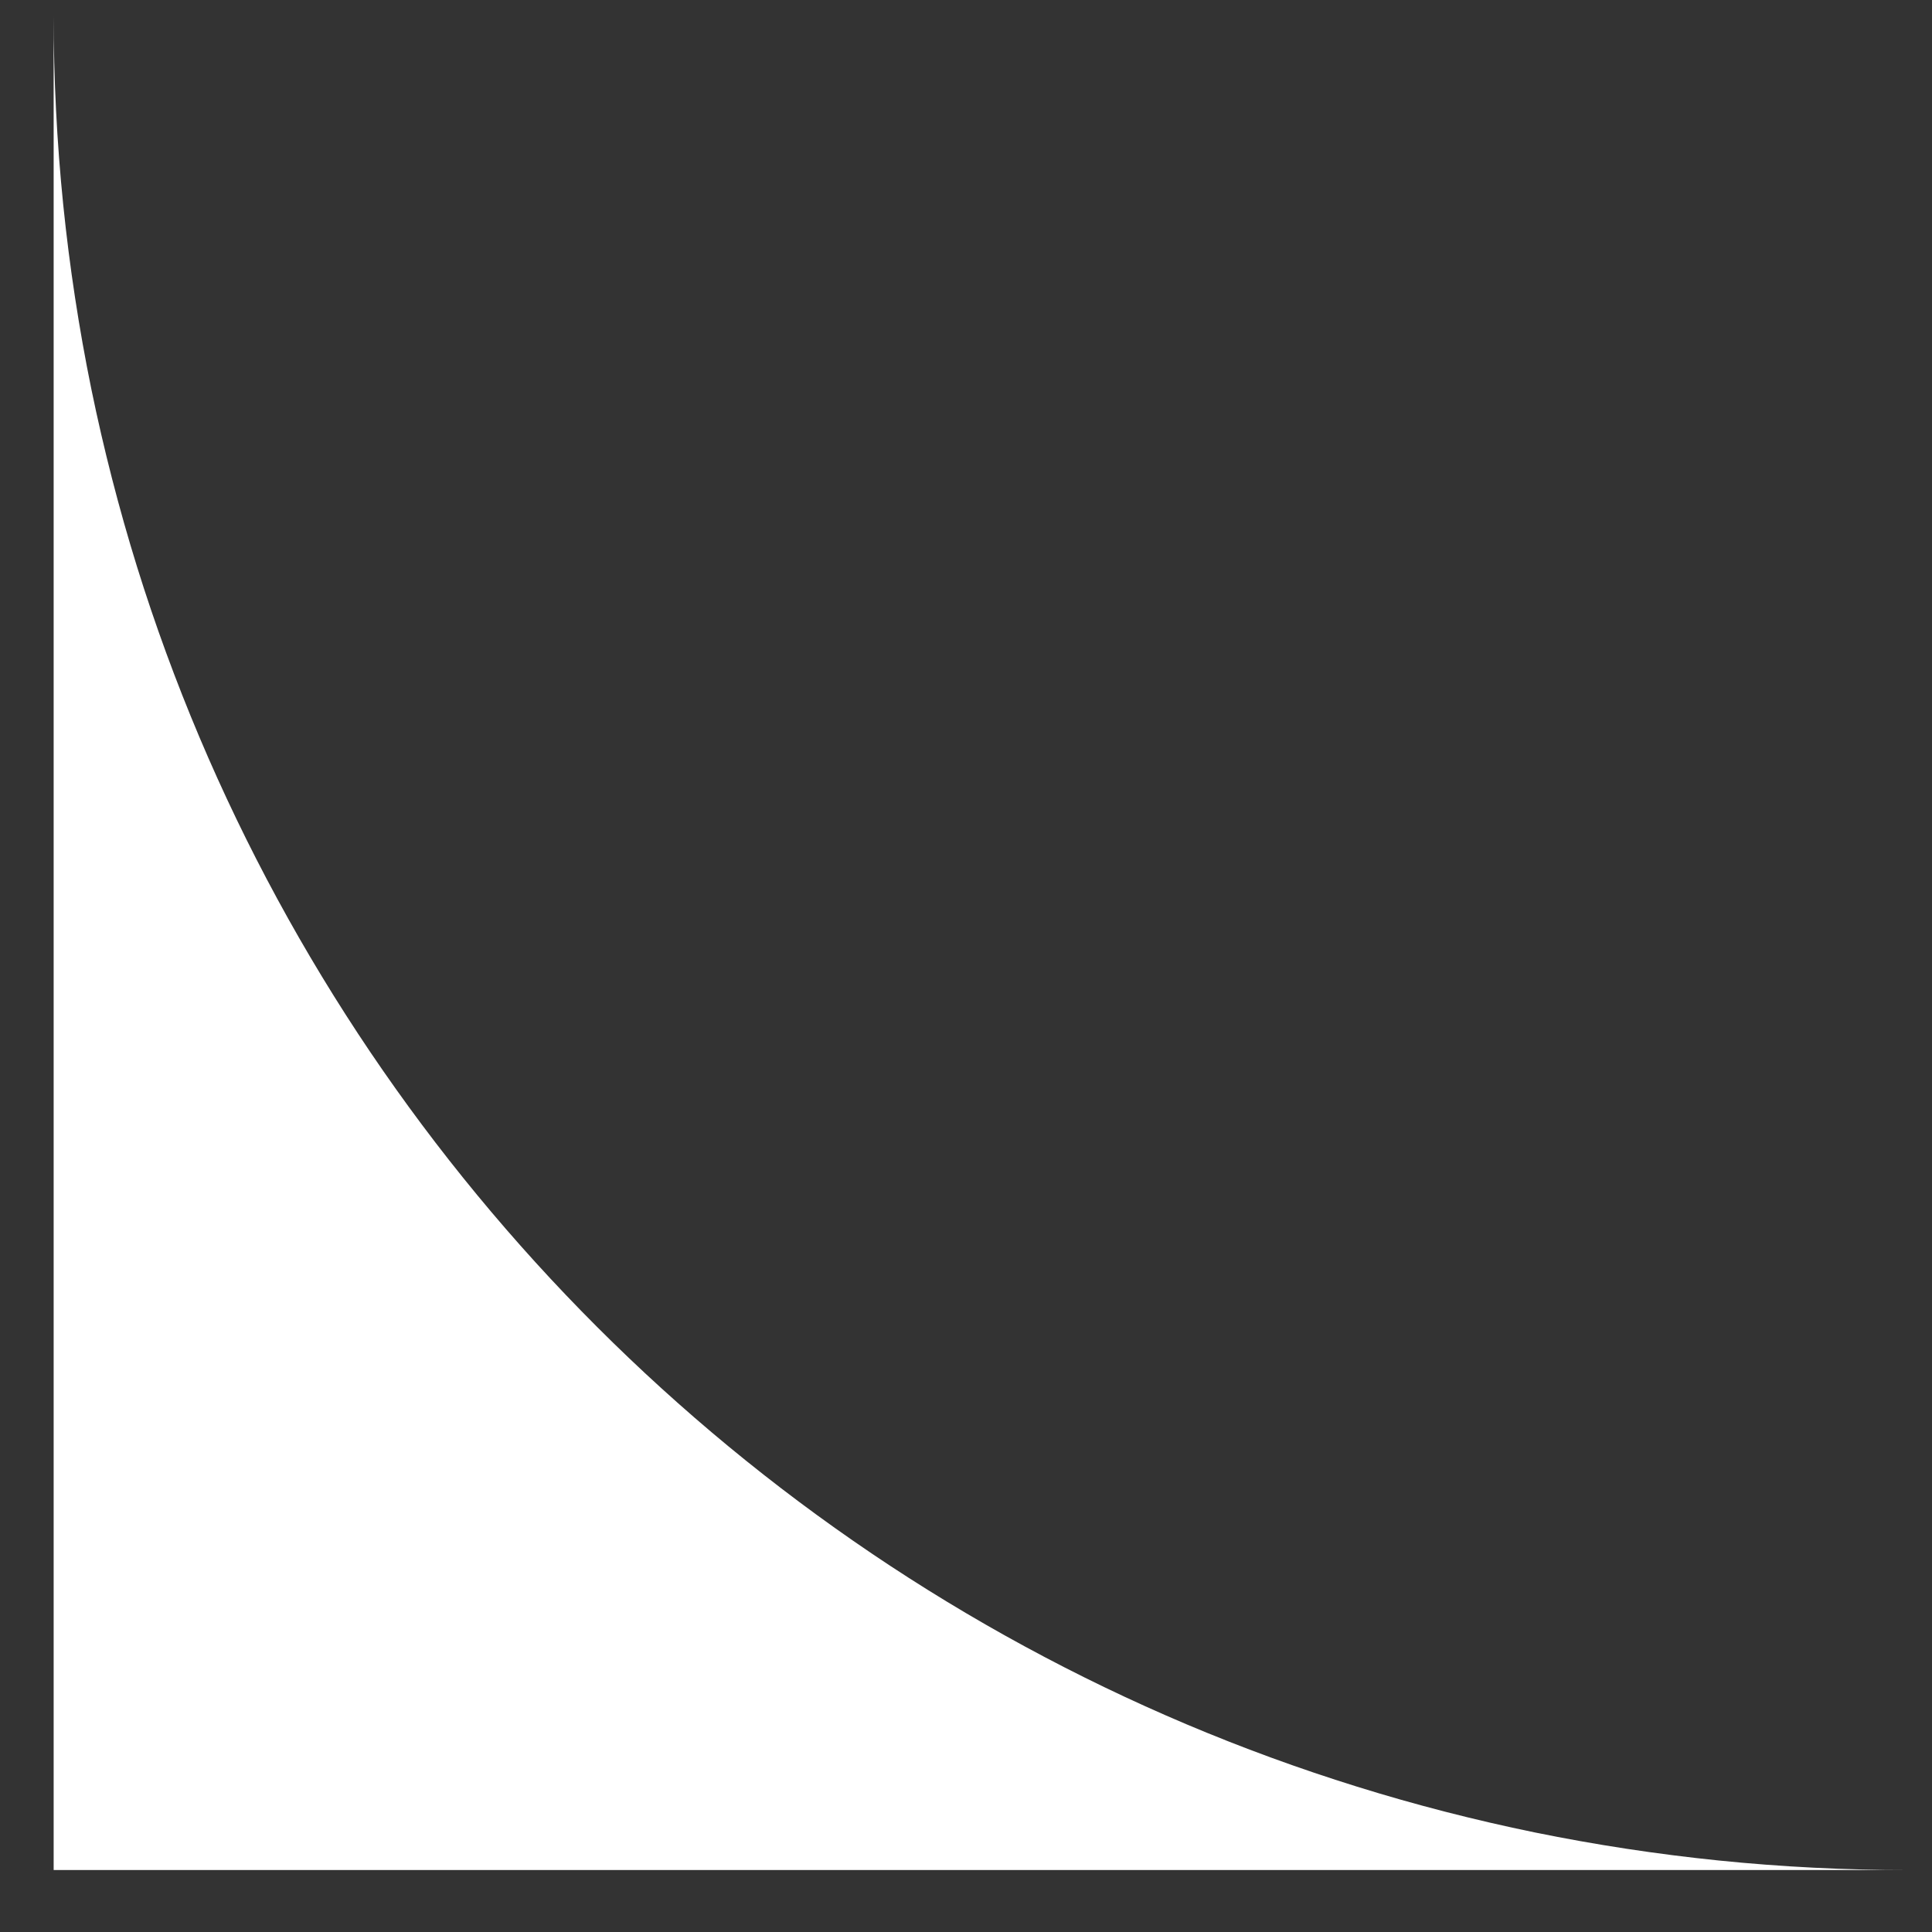 <?xml version="1.0" encoding="UTF-8"?> <svg xmlns="http://www.w3.org/2000/svg" width="26" height="26" viewBox="0 0 26 26" fill="none"><rect x="0" y="0" width="26" height="26" fill="#333333" stroke="none"/><path d="M0.722 25.166V0.21C0.722 1.06 0.765 1.91 0.851 2.757C0.936 3.589 1.062 4.416 1.229 5.235C1.395 6.042 1.6 6.841 1.844 7.627C2.086 8.405 2.367 9.171 2.684 9.921C3.312 11.405 4.083 12.825 4.985 14.161C5.881 15.487 6.902 16.724 8.033 17.855C9.165 18.987 10.402 20.008 11.728 20.904C13.063 21.806 14.483 22.577 15.968 23.205C16.718 23.522 17.484 23.802 18.262 24.044C19.048 24.289 19.847 24.494 20.654 24.66C21.473 24.827 22.3 24.953 23.132 25.038C23.98 25.124 24.832 25.167 25.685 25.166H0.722Z" fill="white"></path></svg> 